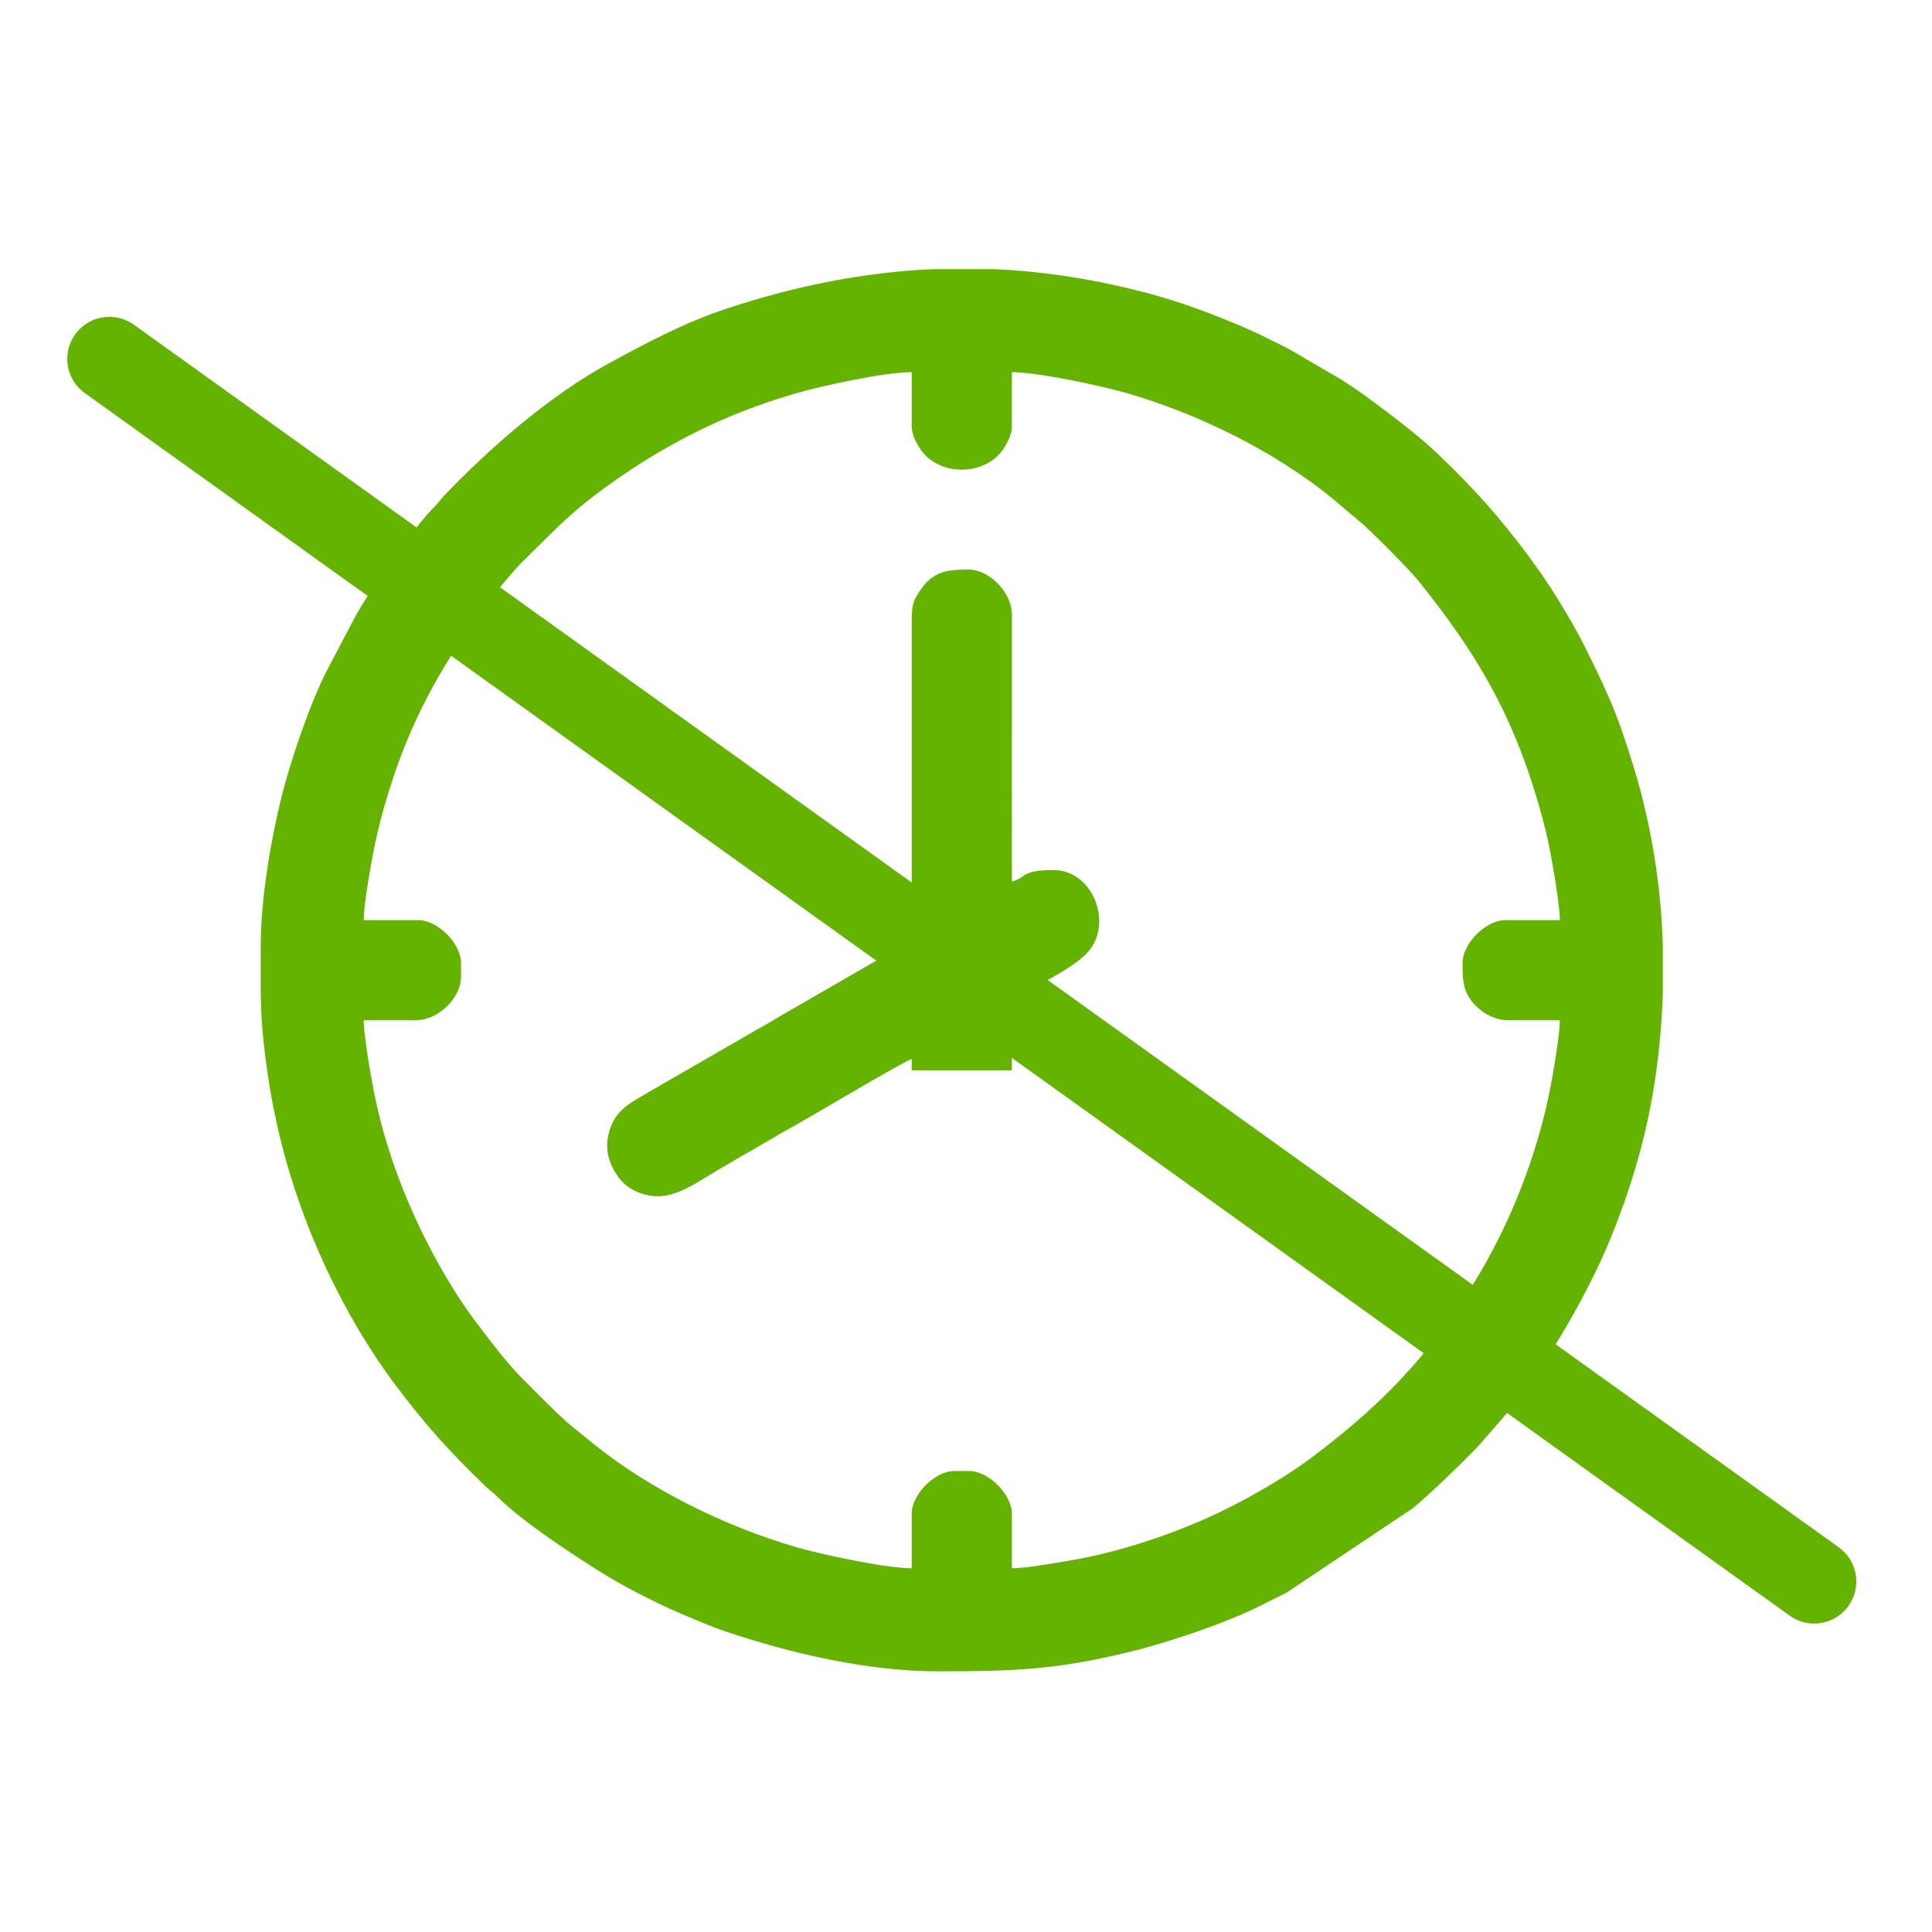 <?xml version="1.0" encoding="UTF-8"?> <!-- Creator: CorelDRAW --> <svg xmlns="http://www.w3.org/2000/svg" xmlns:xlink="http://www.w3.org/1999/xlink" xmlns:xodm="http://www.corel.com/coreldraw/odm/2003" xml:space="preserve" width="29.168mm" height="29.168mm" style="shape-rendering:geometricPrecision; text-rendering:geometricPrecision; image-rendering:optimizeQuality; fill-rule:evenodd; clip-rule:evenodd" viewBox="0 0 2916.76 2916.76"> <defs> <style type="text/css"> <![CDATA[ .str0 {stroke:#64B300;stroke-width:127;stroke-linecap:round;stroke-linejoin:round;stroke-miterlimit:22.926} .fil1 {fill:none} .fil0 {fill:#64B300} ]]> </style> </defs> <g id="Слой_x0020_1">  <g id="_2950006316400"> <path class="fil0" d="M1376.43 561.83l0 82.08c0,16.31 13.23,36.6 22.06,44.9 28.69,27.01 78.39,27.01 107.08,0 8.83,-8.3 22.06,-28.59 22.06,-44.9l0 -82.08c39.88,0 137.53,21.25 173.56,31.65 107.41,31.03 222.31,87.54 308.81,157.76l42.2 35.56c15.03,12.03 75.48,72.98 89.21,90.07 86.36,107.56 140.84,197.97 181.37,337.04 7.49,25.7 14.82,54.66 19.79,83.89 2.22,13.09 5.57,30.53 7.4,44.44 1.92,14.56 4.96,32.93 4.96,46.89l-82.08 0c-29.67,0 -64.81,35.13 -64.81,64.8 0,27.73 0.45,46.16 22.06,66.5 10.47,9.84 27.4,19.9 47.06,19.9l77.77 0c0,20.59 -8.11,67.29 -12.04,89.48 -5.35,30.08 -11.67,56.59 -19.61,84.08 -31.15,107.84 -80.06,205.8 -146.37,294.27 -58.35,77.84 -118.64,133.31 -195.37,191.29 -37.5,28.34 -86.65,56.89 -129.19,78.17 -66.28,33.17 -156.19,64.54 -233.39,77.65 -23.29,3.95 -69.06,12.36 -91.33,12.36l0 -82.08c0,-29.67 -35.13,-64.81 -64.8,-64.81l-21.6 0c-29.67,0 -64.8,35.14 -64.8,64.81l0 82.08c-39.73,0 -137.52,-21.24 -173.56,-31.65 -107.41,-31.03 -222.31,-87.54 -308.81,-157.76 -10.17,-8.25 -18.34,-15.16 -28.65,-23.19 -18.6,-14.47 -60.3,-57.55 -78.14,-75.23 -22.15,-21.95 -51.37,-60.96 -69.96,-85.56 -14.72,-19.47 -28.52,-40.61 -41.43,-62.25 -54.01,-90.52 -96.35,-195.34 -114.38,-300.35 -2.25,-13.09 -5.58,-30.5 -7.41,-44.42 -1.92,-14.56 -4.96,-32.93 -4.96,-46.89l77.77 0c37.19,0 69.12,-36.16 69.12,-64.8l0 -21.6c0,-29.67 -35.14,-64.8 -64.81,-64.8l-82.08 0c0,-20.4 8.1,-67.48 12.05,-89.48 5.61,-31.21 11.42,-55.75 19.6,-84.08 32.23,-111.56 72.27,-187.51 135.54,-279.18 12.06,-17.48 54.04,-70.02 69.87,-85.66 64.96,-64.21 84.12,-86.7 166.87,-142.01 10.19,-6.82 20.56,-13.49 31.71,-20.14 70.04,-41.79 135,-70.87 216.44,-94.6 39.02,-11.38 133.38,-32.15 175.22,-32.15zm32 -155.52l92.55 0c70.12,3.16 140.96,13.53 213.28,31.54 53.82,13.39 95,27.97 144.15,48.09 36.9,15.12 52.06,23.28 86.83,40.61l80.51 46.94c13.24,8.86 24.82,16.21 37.24,25.39 30.3,22.41 78.35,58.15 106.76,85.49 56.01,53.91 90.26,91.79 136.43,153.02 4.97,6.6 7.8,11.14 12.64,17.6 22.02,29.41 56.36,86.44 72.83,119.41 20.77,41.56 43.28,87.73 58.07,132.01 10.9,32.66 20.73,62.27 29.62,97.82 8.81,35.22 15.43,68.08 20.96,106.49 5.57,38.72 8.92,78.06 10.15,117.56l0 69.67c-1.27,41.21 -4.79,82.29 -10.43,122.68 -12.33,88.32 -36.06,169.65 -69.2,250.48 -35.82,87.3 -104.45,205.28 -168.27,276.7l-30.16 34.64c-27.78,28.86 -68.97,68.74 -98.43,93.81l-191.6 128.09c-14.05,6.98 -27.13,13.6 -41.73,20.9 -49.92,24.98 -135.28,53.62 -188.1,66.79 -115.66,28.85 -179.08,31.11 -297.22,31.11 -106.74,0 -224.42,-27.7 -323.22,-61.27 -16.12,-5.48 -31.79,-12.41 -46.48,-18.32 -39.84,-16.04 -91.81,-41.88 -126.99,-63.1 -47.68,-28.75 -131.43,-84.12 -167,-120.28 -6.68,-6.8 -10.85,-8.88 -17.31,-15.09 -56.01,-53.91 -90.26,-91.79 -136.43,-153.02 -79.3,-105.18 -141.37,-239.38 -173.16,-366.84 -8.8,-35.29 -15.4,-67.9 -20.96,-106.49 -8.01,-55.72 -9.81,-87.18 -10.15,-127.03l0 -60 0 -3.7c0,-70.32 15.24,-160.06 31.54,-225.51 13.1,-52.63 42.26,-138.56 67.09,-187.79l43.93 -83.51c21.83,-40.35 90.64,-137.59 120.41,-166.88 6.8,-6.68 8.88,-10.85 15.09,-17.31 70.54,-73.28 158.11,-149.67 248.25,-198.88 55.83,-30.48 113.01,-60.79 173.79,-81.09 105.76,-35.31 209.81,-56.01 314.72,-60.73z"></path> <path class="fil0" d="M1376.43 1419.37c-9.38,6.28 -20.04,11.58 -30.13,17.39l-151.98 87.79c-10.69,5.97 -19.71,11.34 -29.97,17.55 -10.76,6.51 -20.78,11.59 -31.59,18.09l-152.03 87.73c-26.97,16.21 -50.24,25.69 -60.42,58.38 -5.72,18.36 -4.77,36.87 3.19,53.68 8.69,18.38 19.51,31.26 38.42,39.34 49.11,20.99 83.24,-11.7 134.37,-40.16 8.51,-4.73 14.95,-9.22 23.09,-13.63 7.68,-4.15 15.5,-8.65 23.35,-13.37 8.23,-4.95 14.74,-8.35 23.23,-13.49 8.14,-4.93 15,-8.9 23.29,-13.44 16.54,-9.03 30.79,-17.63 46.66,-26.77 12.24,-7.04 132.33,-77.9 140.52,-79.81l0 17.28 151.2 0 0 -101.52c0,-6.42 10.91,-10.66 16.33,-13.9 29.09,-17.39 73.93,-37.8 96.58,-61.11 41.46,-42.68 10.61,-125.87 -50.27,-125.87 -50.38,0 -39.92,11.98 -62.64,17.28l0.11 -401.87c-0.25,-37.44 -36.47,-69.02 -64.91,-69.02 -26.21,0 -51.52,0.23 -71.32,28.04 -15.35,21.54 -15.09,26.92 -15.08,62.68l0 468.73z"></path> </g> <line class="fil1 str0" x1="165.09" y1="541.86" x2="2738.96" y2="2387.59"></line> </g> </svg> 
